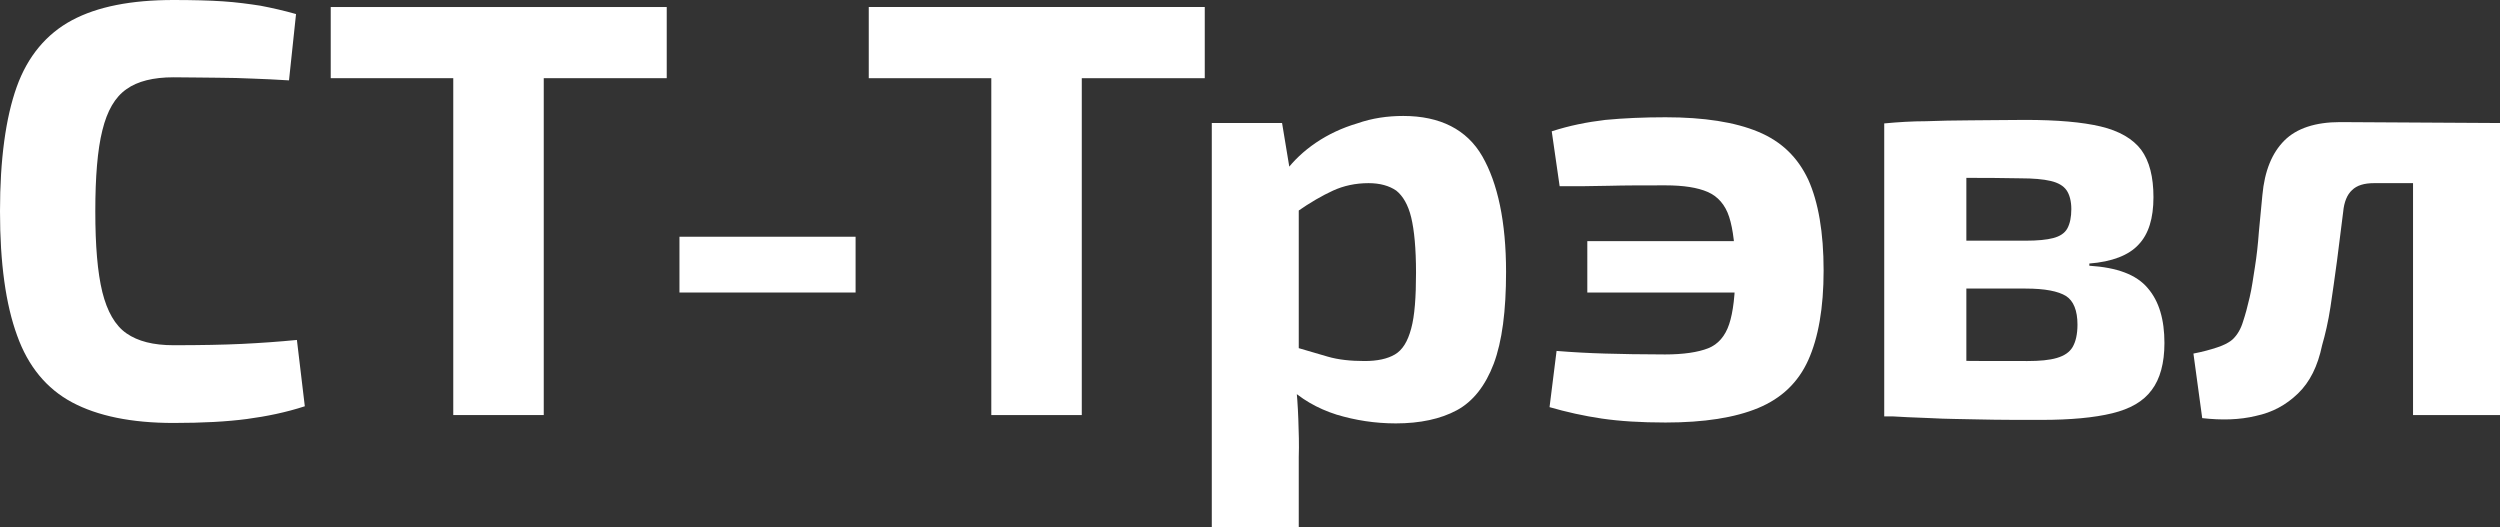<?xml version="1.0" encoding="UTF-8"?>
<!-- Generator: Adobe Illustrator 26.5.0, SVG Export Plug-In . SVG Version: 6.00 Build 0)  -->
<svg xmlns="http://www.w3.org/2000/svg" xmlns:xlink="http://www.w3.org/1999/xlink" version="1.1" id="Слой_1" x="0px" y="0px" viewBox="0 0 569.2 120.1" style="enable-background:new 0 0 569.2 120.1;" xml:space="preserve">
<rect x="0" y="0" width="569.2" height="120.1" fill="#333333" stroke="none"/>
<style type="text/css">
	.st0{fill:#FFFFFF;}
</style>
<g>
	<path class="st0" d="M39.5,0c4.4,0,8.2,0.1,11.2,0.3c3.1,0.2,6,0.6,8.6,1c2.6,0.5,5.3,1.1,8.1,1.9l-1.6,15.1   c-3-0.2-5.7-0.3-8.2-0.4c-2.5-0.1-5.1-0.2-7.9-0.2c-2.8,0-6.2-0.1-10.2-0.1c-4.6,0-8.2,0.9-10.7,2.7c-2.6,1.8-4.4,4.9-5.5,9.4   c-1.1,4.4-1.6,10.6-1.6,18.4s0.5,13.9,1.6,18.4c1.1,4.4,2.9,7.6,5.5,9.4s6.1,2.7,10.7,2.7c6.2,0,11.4-0.1,15.6-0.3   c4.2-0.2,8.4-0.5,12.5-0.9l1.8,15.1c-4.3,1.4-8.7,2.3-13.2,2.9s-10.1,0.9-16.7,0.9c-9.6,0-17.3-1.6-23.1-4.7   c-5.8-3.1-10-8.2-12.5-15.2C1.3,69.3,0,59.9,0,48.1s1.3-21.3,3.8-28.3S10.6,7.7,16.4,4.6S29.9,0,39.5,0z"></path>
	<path class="st0" d="M151.8,1.6v16.2H75.3V1.6H151.8z M123.8,1.6v92.9h-20.6V1.6H123.8z"></path>
	<path class="st0" d="M194.8,53.9v12.7h-40.1V53.9H194.8z"></path>
	<path class="st0" d="M274.3,1.6v16.2h-76.5V1.6H274.3z M246.3,1.6v92.9h-20.6V1.6H246.3z"></path>
	<path class="st0" d="M291.9,28l2,12.1l1.8,2v43.2L295,87c0.3,2.7,0.5,5.5,0.6,8.4c0.1,2.9,0.2,5.8,0.1,8.7v16h-19.8V28L291.9,28   L291.9,28z M319.5,26.4c8.4,0,14.5,3.1,18,9.2s5.4,14.9,5.4,26.3c0,8.9-0.9,15.8-2.8,20.9c-1.9,5-4.7,8.6-8.4,10.6   c-3.7,2-8.4,3-13.9,3c-4.7,0-9.2-0.7-13.5-2c-4.4-1.4-8.2-3.6-11.4-6.7l1.2-8.9c3.1,0.9,5.8,1.7,8.2,2.4c2.4,0.7,5.2,1,8.4,1   c2.9,0,5.2-0.5,6.9-1.5c1.7-1,2.9-2.9,3.7-5.9c0.8-2.9,1.1-7.2,1.1-12.7c0-5.5-0.4-9.7-1.1-12.6s-1.9-4.9-3.4-6.1   c-1.6-1.1-3.7-1.7-6.3-1.7c-3,0-5.7,0.6-8.1,1.7c-2.4,1.1-5.2,2.7-8.2,4.8l-2.6-9.2c1.8-2.4,4.1-4.6,6.9-6.5c2.8-1.9,6-3.4,9.4-4.4   C312.4,26.9,315.9,26.4,319.5,26.4z"></path>
	<path class="st0" d="M379.2,26.7c8.8,0,15.8,1.1,21.1,3.3c5.3,2.2,9,5.8,11.4,10.9c2.3,5.1,3.5,12,3.5,20.7   c0,8.5-1.2,15.3-3.5,20.4c-2.3,5.1-6.1,8.7-11.4,10.9c-5.3,2.2-12.3,3.3-21.1,3.3c-5.6,0-10.4-0.3-14.5-0.9s-8.1-1.5-11.9-2.6   l1.6-12.8c3.7,0.3,7.4,0.5,11,0.6s8.3,0.2,13.7,0.2c4.2,0,7.5-0.5,9.8-1.4c2.3-0.9,3.9-2.8,4.8-5.5s1.4-6.8,1.4-12.2   c0-5.3-0.5-9.4-1.4-12.2s-2.6-4.7-4.9-5.7c-2.3-1-5.5-1.5-9.6-1.5c-5,0-9.3,0-12.9,0.1s-7.3,0.1-11.2,0.1l-1.8-12.5   c4-1.3,8-2.1,12.2-2.6C369.7,26.9,374.3,26.7,379.2,26.7z M410.8,54.9v11.7h-49.4V54.9H410.8z"></path>
	<path class="st0" d="M461.1,27.3c7.3,0,13,0.5,17.2,1.5c4.2,1,7.3,2.8,9.2,5.3c1.9,2.6,2.8,6.2,2.8,10.8c0,4.8-1.1,8.4-3.4,10.8   c-2.2,2.4-6,3.9-11.2,4.3v0.5c6.3,0.4,10.7,2,13.3,5.1c2.6,3,3.8,7.2,3.8,12.5c0,4.6-1,8.2-2.9,10.7c-1.9,2.6-4.9,4.3-9,5.3   c-4.1,1-9.5,1.5-16.1,1.5c-5.3,0-10,0-14-0.1s-7.8-0.1-11.2-0.3c-3.5-0.1-7-0.3-10.6-0.5l1.8-12.8c2,0.1,5.7,0.2,11.2,0.2   c5.5,0.1,12.1,0.1,19.6,0.1c2.8,0,5-0.2,6.7-0.7c1.7-0.5,2.9-1.3,3.6-2.5c0.7-1.2,1.1-2.9,1.1-5.1c0-3.2-0.9-5.4-2.6-6.5   c-1.8-1.1-4.8-1.7-9.2-1.7h-30.6V54.8h30.6c2.7,0,4.8-0.2,6.3-0.6c1.5-0.4,2.6-1.1,3.2-2.2c0.6-1.1,0.9-2.6,0.9-4.4   s-0.4-3.3-1.1-4.3c-0.7-1-1.9-1.7-3.6-2.1c-1.7-0.4-4-0.6-6.9-0.6c-4.5-0.1-8.5-0.1-12-0.1s-6.6,0-9.4,0c-2.8,0-5.4,0.1-8,0.4   L429,28.1c3.2-0.3,6.4-0.5,9.5-0.5c3.1-0.1,6.4-0.2,10-0.2C452.1,27.4,456.3,27.3,461.1,27.3z M447.7,28.1v66.7H429V28.1H447.7z"></path>
	<path class="st0" d="M567.4,28v13.7h-26.9c-2.2,0-3.9,0.5-5,1.6c-1.1,1-1.8,2.7-2,4.9c-0.5,3.7-0.9,7.4-1.4,11.1s-1,7.3-1.5,10.6   s-1.2,6.3-1.9,8.7c-1,4.8-2.8,8.4-5.5,11c-2.7,2.6-5.8,4.3-9.6,5.1c-3.7,0.9-7.8,1-12.2,0.5l-2-14.7c2.1-0.4,3.9-0.9,5.4-1.4   c1.5-0.5,2.8-1.1,3.7-2c0.9-0.9,1.7-2.2,2.2-3.9c0.5-1.5,1-3.3,1.5-5.5c0.5-2.1,0.8-4.4,1.2-6.9c0.4-2.5,0.7-5.2,0.9-8   c0.3-2.8,0.5-5.6,0.8-8.4c0.5-5.5,2.2-9.6,5-12.4c2.8-2.8,7.1-4.2,12.7-4.2L567.4,28L567.4,28z M569.2,28v66.5h-19.8V28H569.2z"></path>
</g>
</svg>

